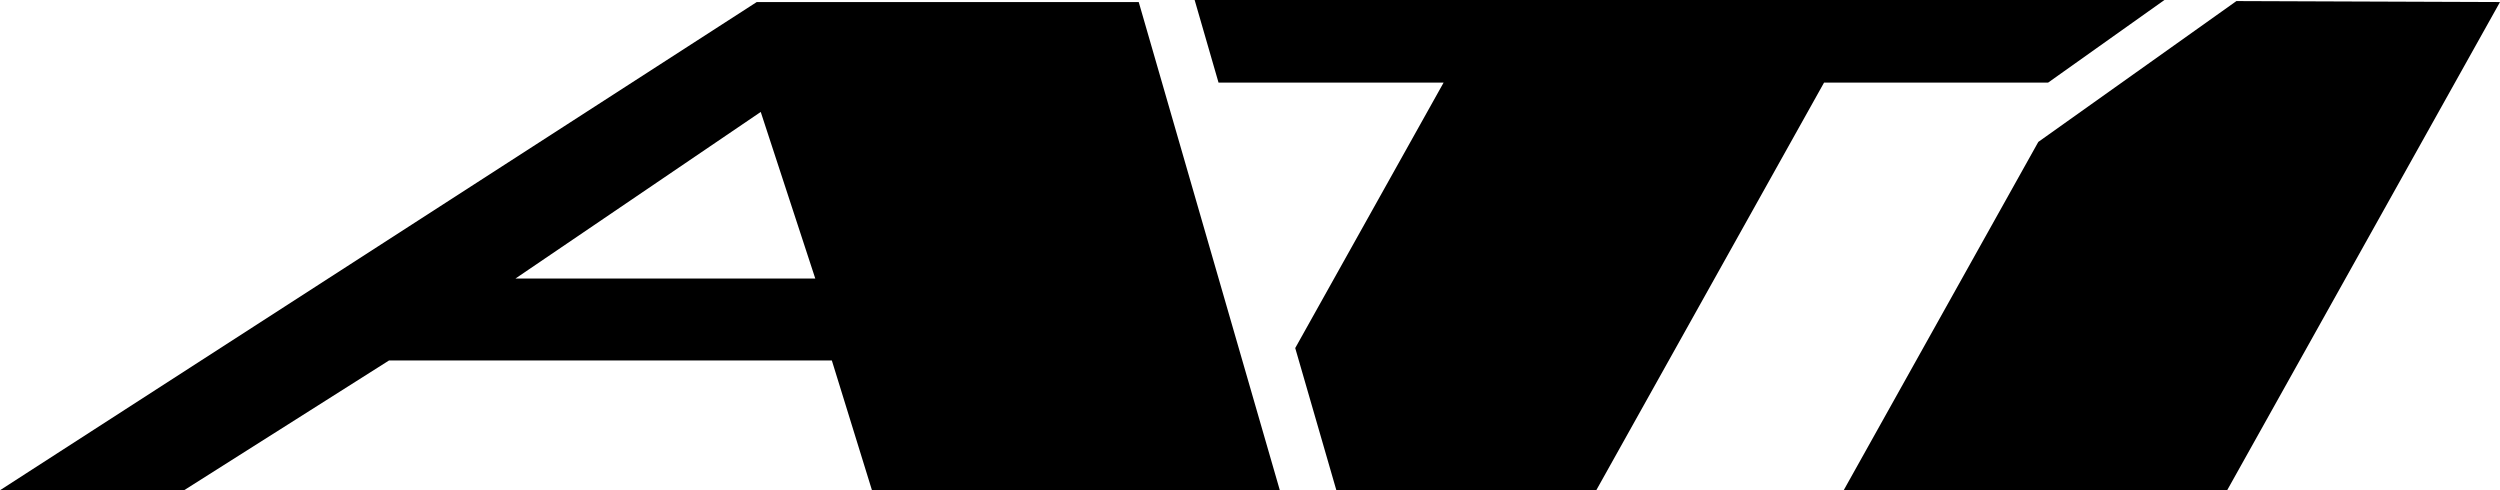 <?xml version="1.0" encoding="UTF-8"?><svg id="Layer_2" xmlns="http://www.w3.org/2000/svg" viewBox="0 0 488.64 95.82"><g id="Layer_2-2"><polygon points="233.5 0 238.17 16.15 282.16 16.15 253.16 68.03 261.2 95.82 312 95.82 356.52 16.15 400.31 16.15 423.05 0 233.5 0"/><polygon points="437.12 .21 398.4 27.74 360.36 95.82 435.31 95.82 488.64 .4 437.12 .21"/><path d="M148.69,21.88l-47.94,32.56h58.6s-10.66-32.56-10.66-32.56ZM222.57.4l27.58,95.42h-79.72l-7.84-25.36h-86.56l-40.05,25.36H0L147.91.4h74.66Z"/></g></svg>